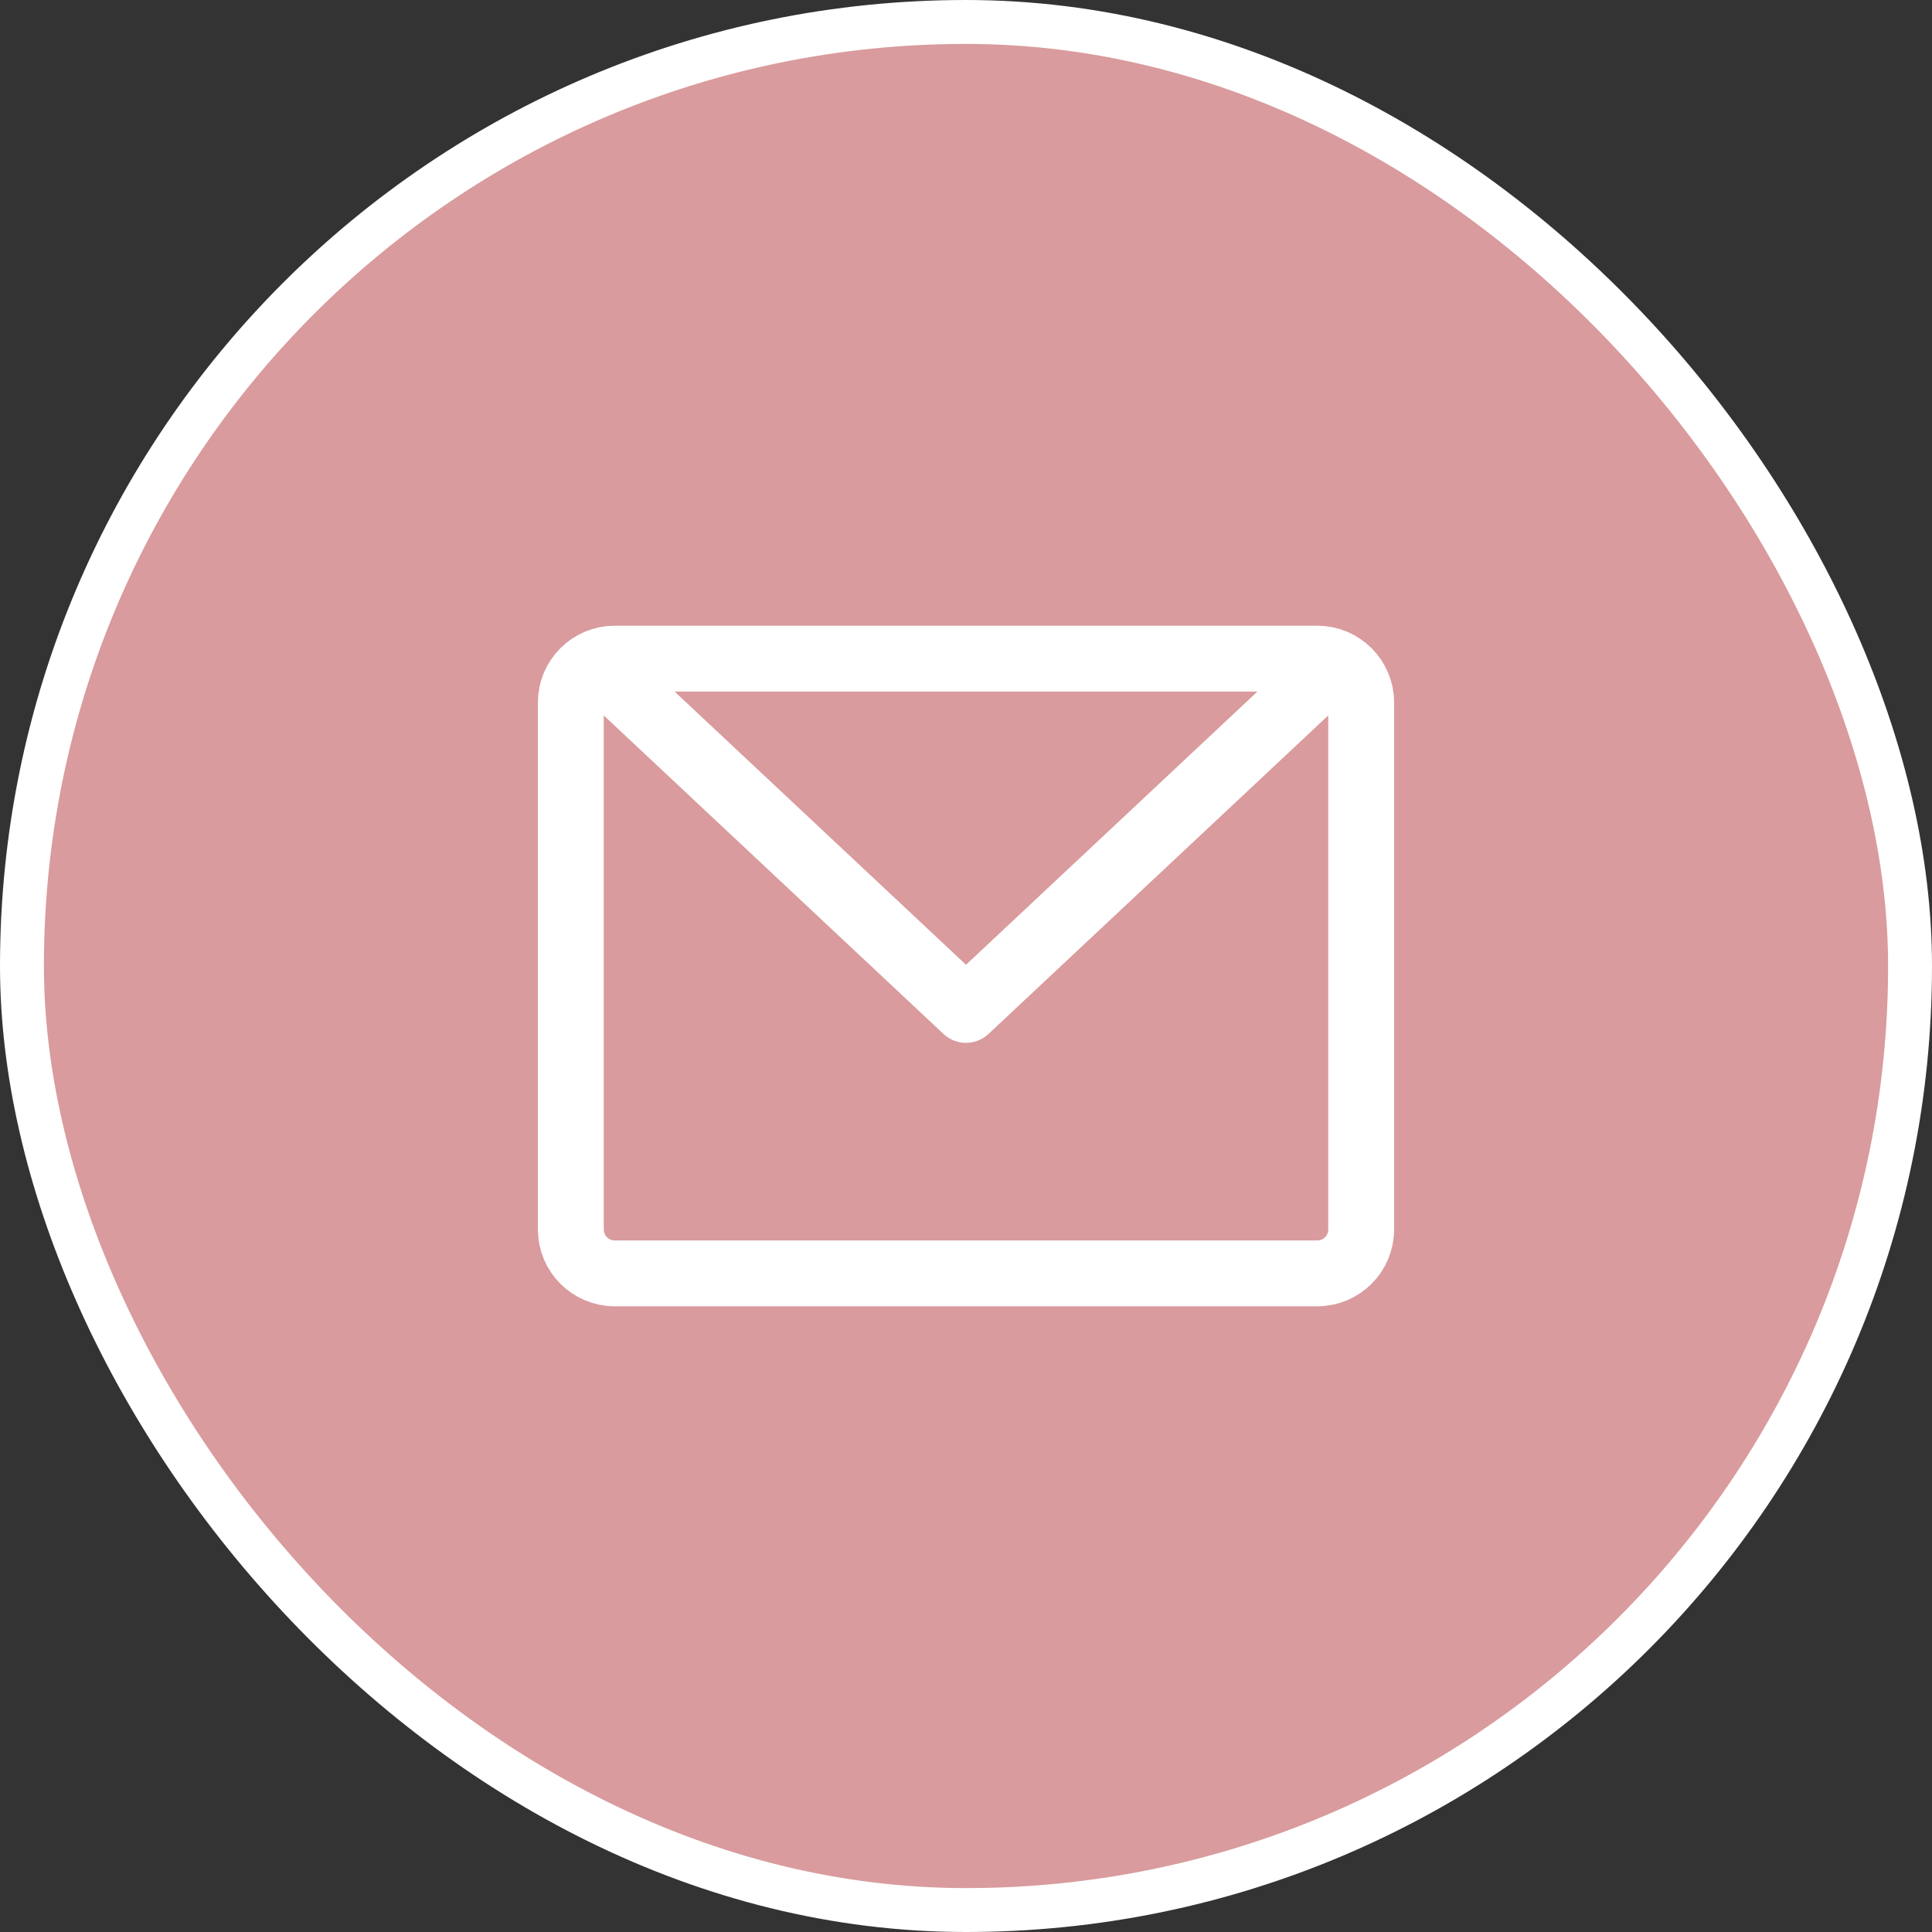 <svg width="44" height="44" viewBox="0 0 44 44" fill="none" xmlns="http://www.w3.org/2000/svg">
<rect x="0" y="0" width="44" height="44" fill="#333333" stroke="none"/>
<rect x="0.5" y="0.5" width="43" height="43" rx="21.5" fill="#D99B9D"/>
<rect x="0.5" y="0.5" width="43" height="43" rx="21.5" stroke="white"/>
<path d="M30 15H14C13.448 15 13 15.448 13 16V28C13 28.552 13.448 29 14 29H30C30.552 29 31 28.552 31 28V16C31 15.448 30.552 15 30 15Z" stroke="white" stroke-width="1.5" stroke-linecap="round" stroke-linejoin="round"/>
<path d="M30 15.5L22 23L14 15.5" stroke="white" stroke-width="1.5" stroke-linecap="round" stroke-linejoin="round"/>
</svg>
